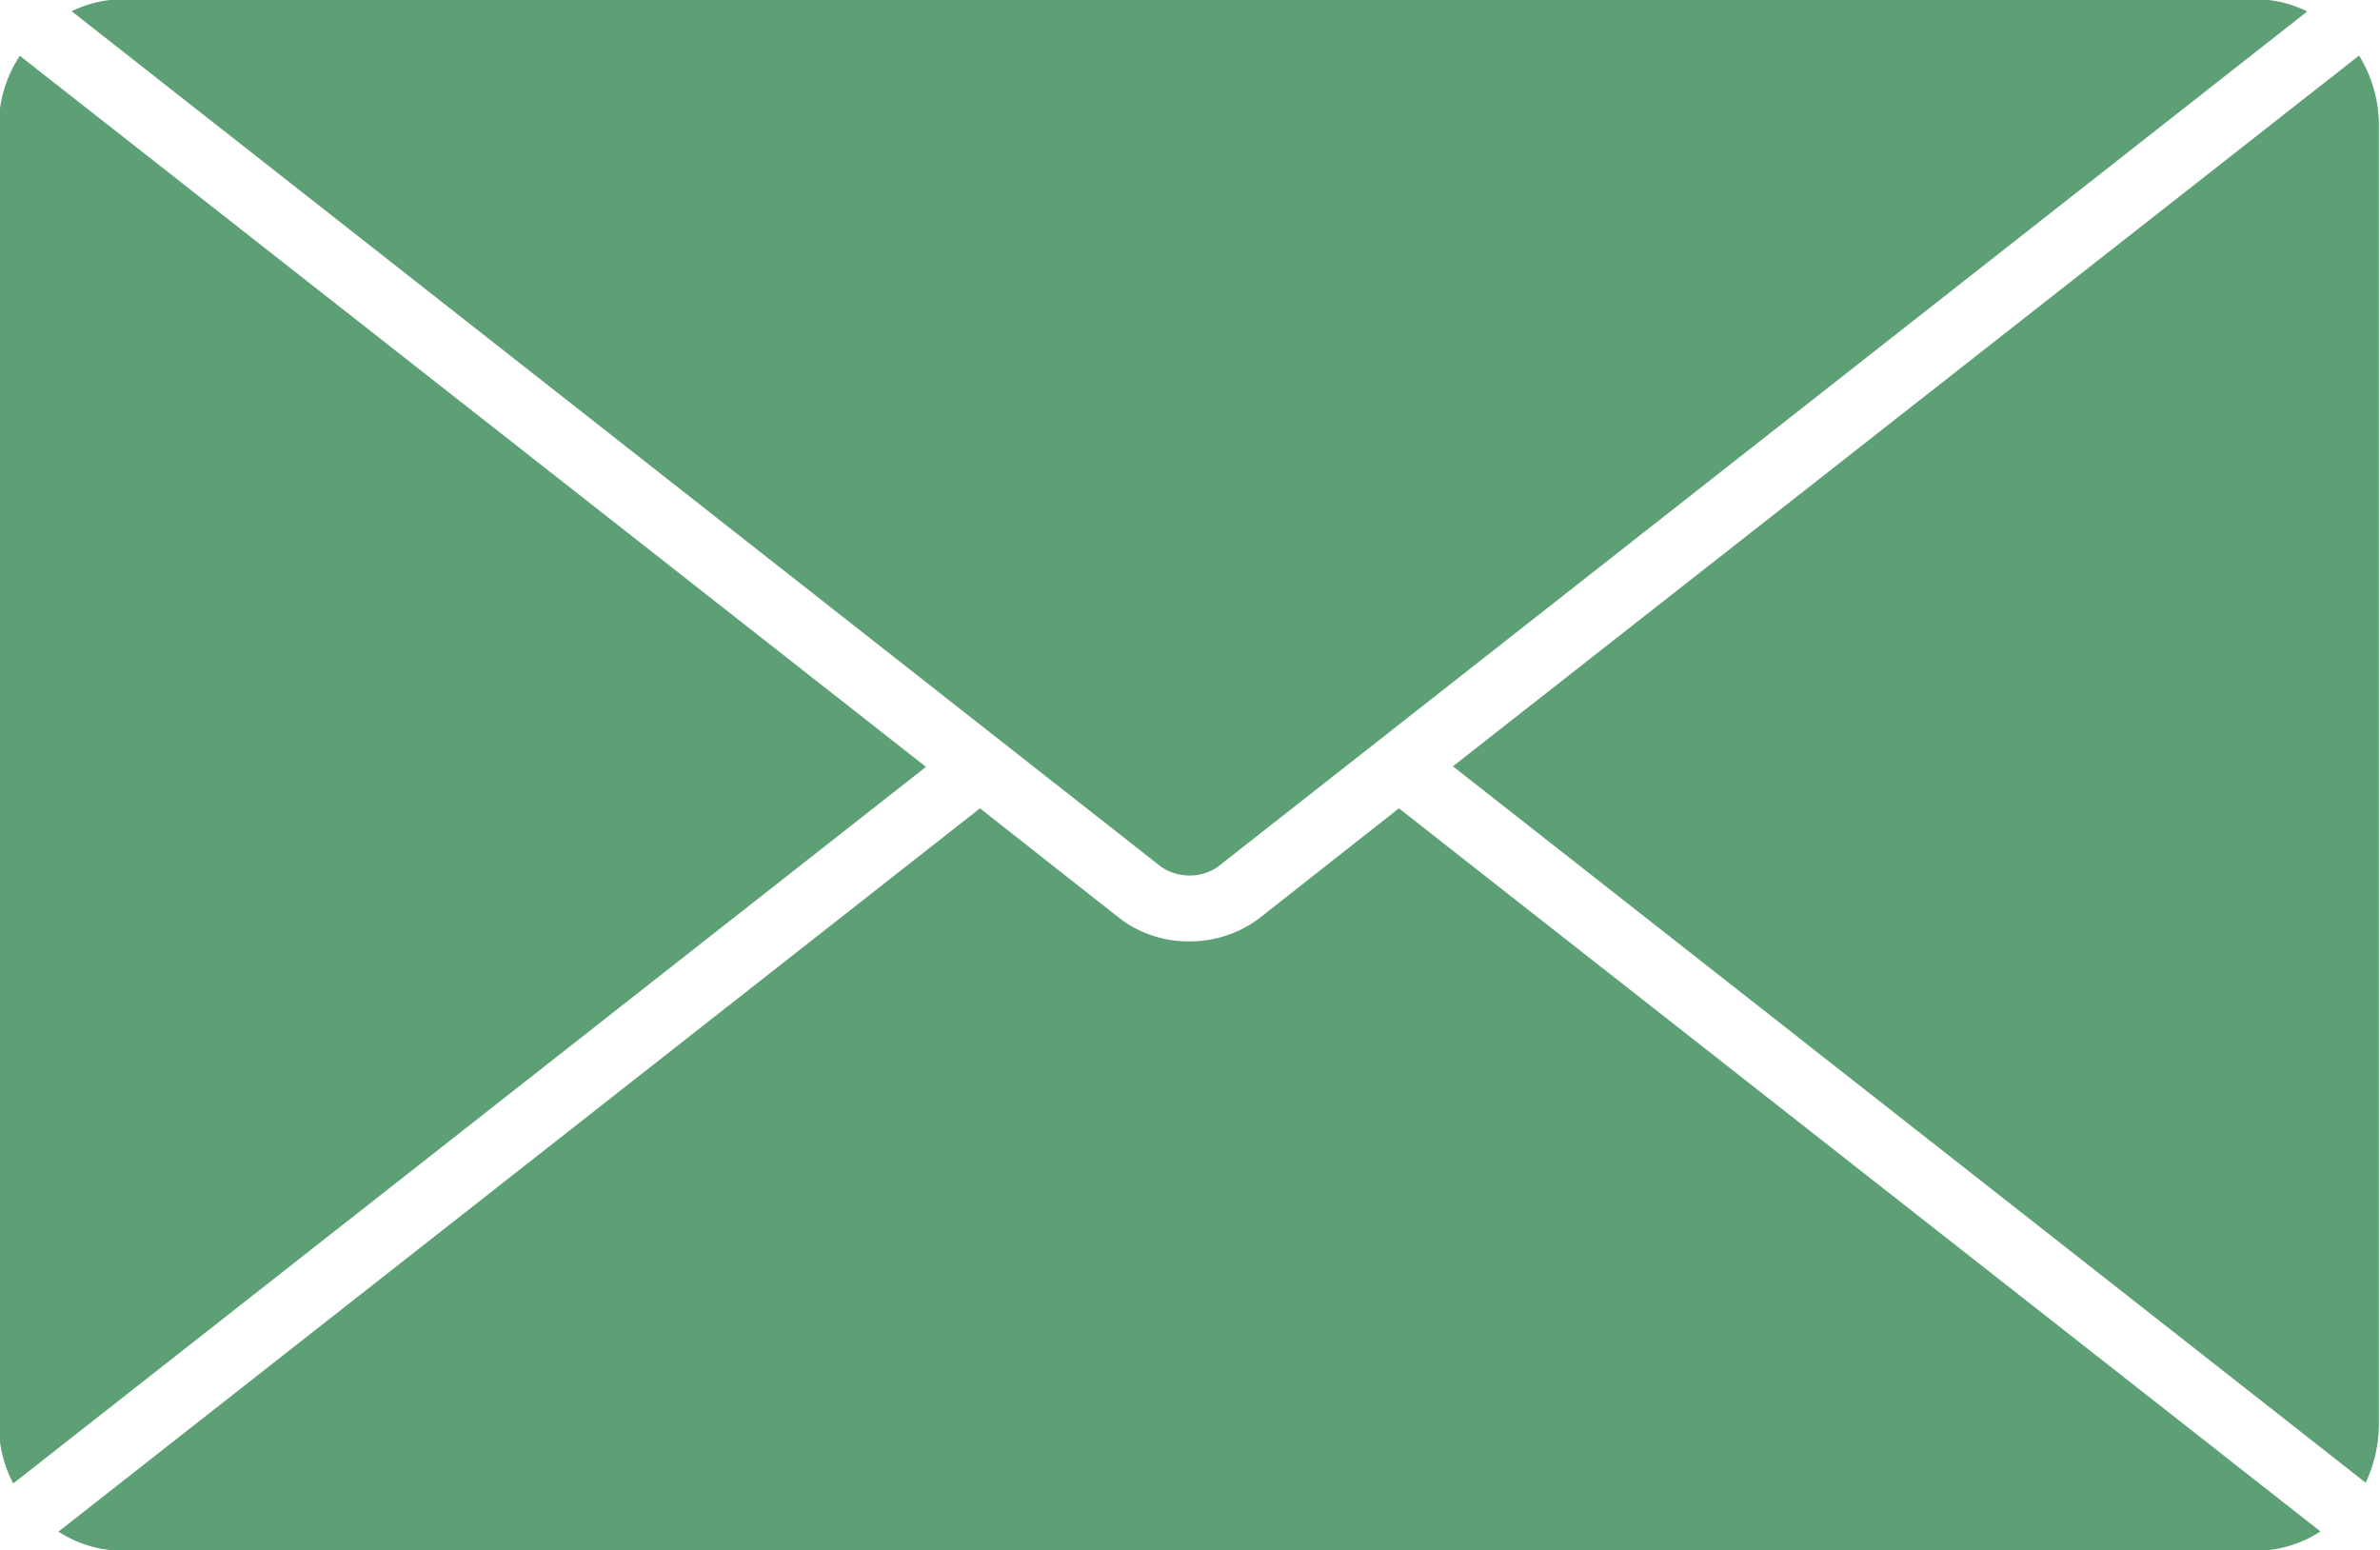 <svg xmlns="http://www.w3.org/2000/svg" width="21.59" height="14.062" viewBox="0 0 21.59 14.062">
  <defs>
    <style>
      .cls-1 {
        fill: #5ea075;
        fill-rule: evenodd;
      }
    </style>
  </defs>
  <path id="img-btn-mail.svg" class="cls-1" d="M1113.07,40.926l-1.27,1a1.05,1.05,0,0,1-.63.207,1.028,1.028,0,0,1-.63-0.207l-1.27-1-8.36,6.561a1.088,1.088,0,0,0,.59.174h19.34a1.079,1.079,0,0,0,.59-0.176Zm-1.64.528,9.88-7.756a1.06,1.06,0,0,0-.47-0.111H1101.5a1.073,1.073,0,0,0-.47.109l9.88,7.758A0.457,0.457,0,0,0,1111.43,41.455Zm10.41,5.589a1.262,1.262,0,0,0,.12-0.517v-11.8a1.206,1.206,0,0,0-.18-0.628l-8.22,6.447ZM1100.56,34.1a1.136,1.136,0,0,0-.19.63v11.8a1.138,1.138,0,0,0,.13.52l8.28-6.5Z" transform="translate(-1100.38 -33.594)"/>
</svg>
